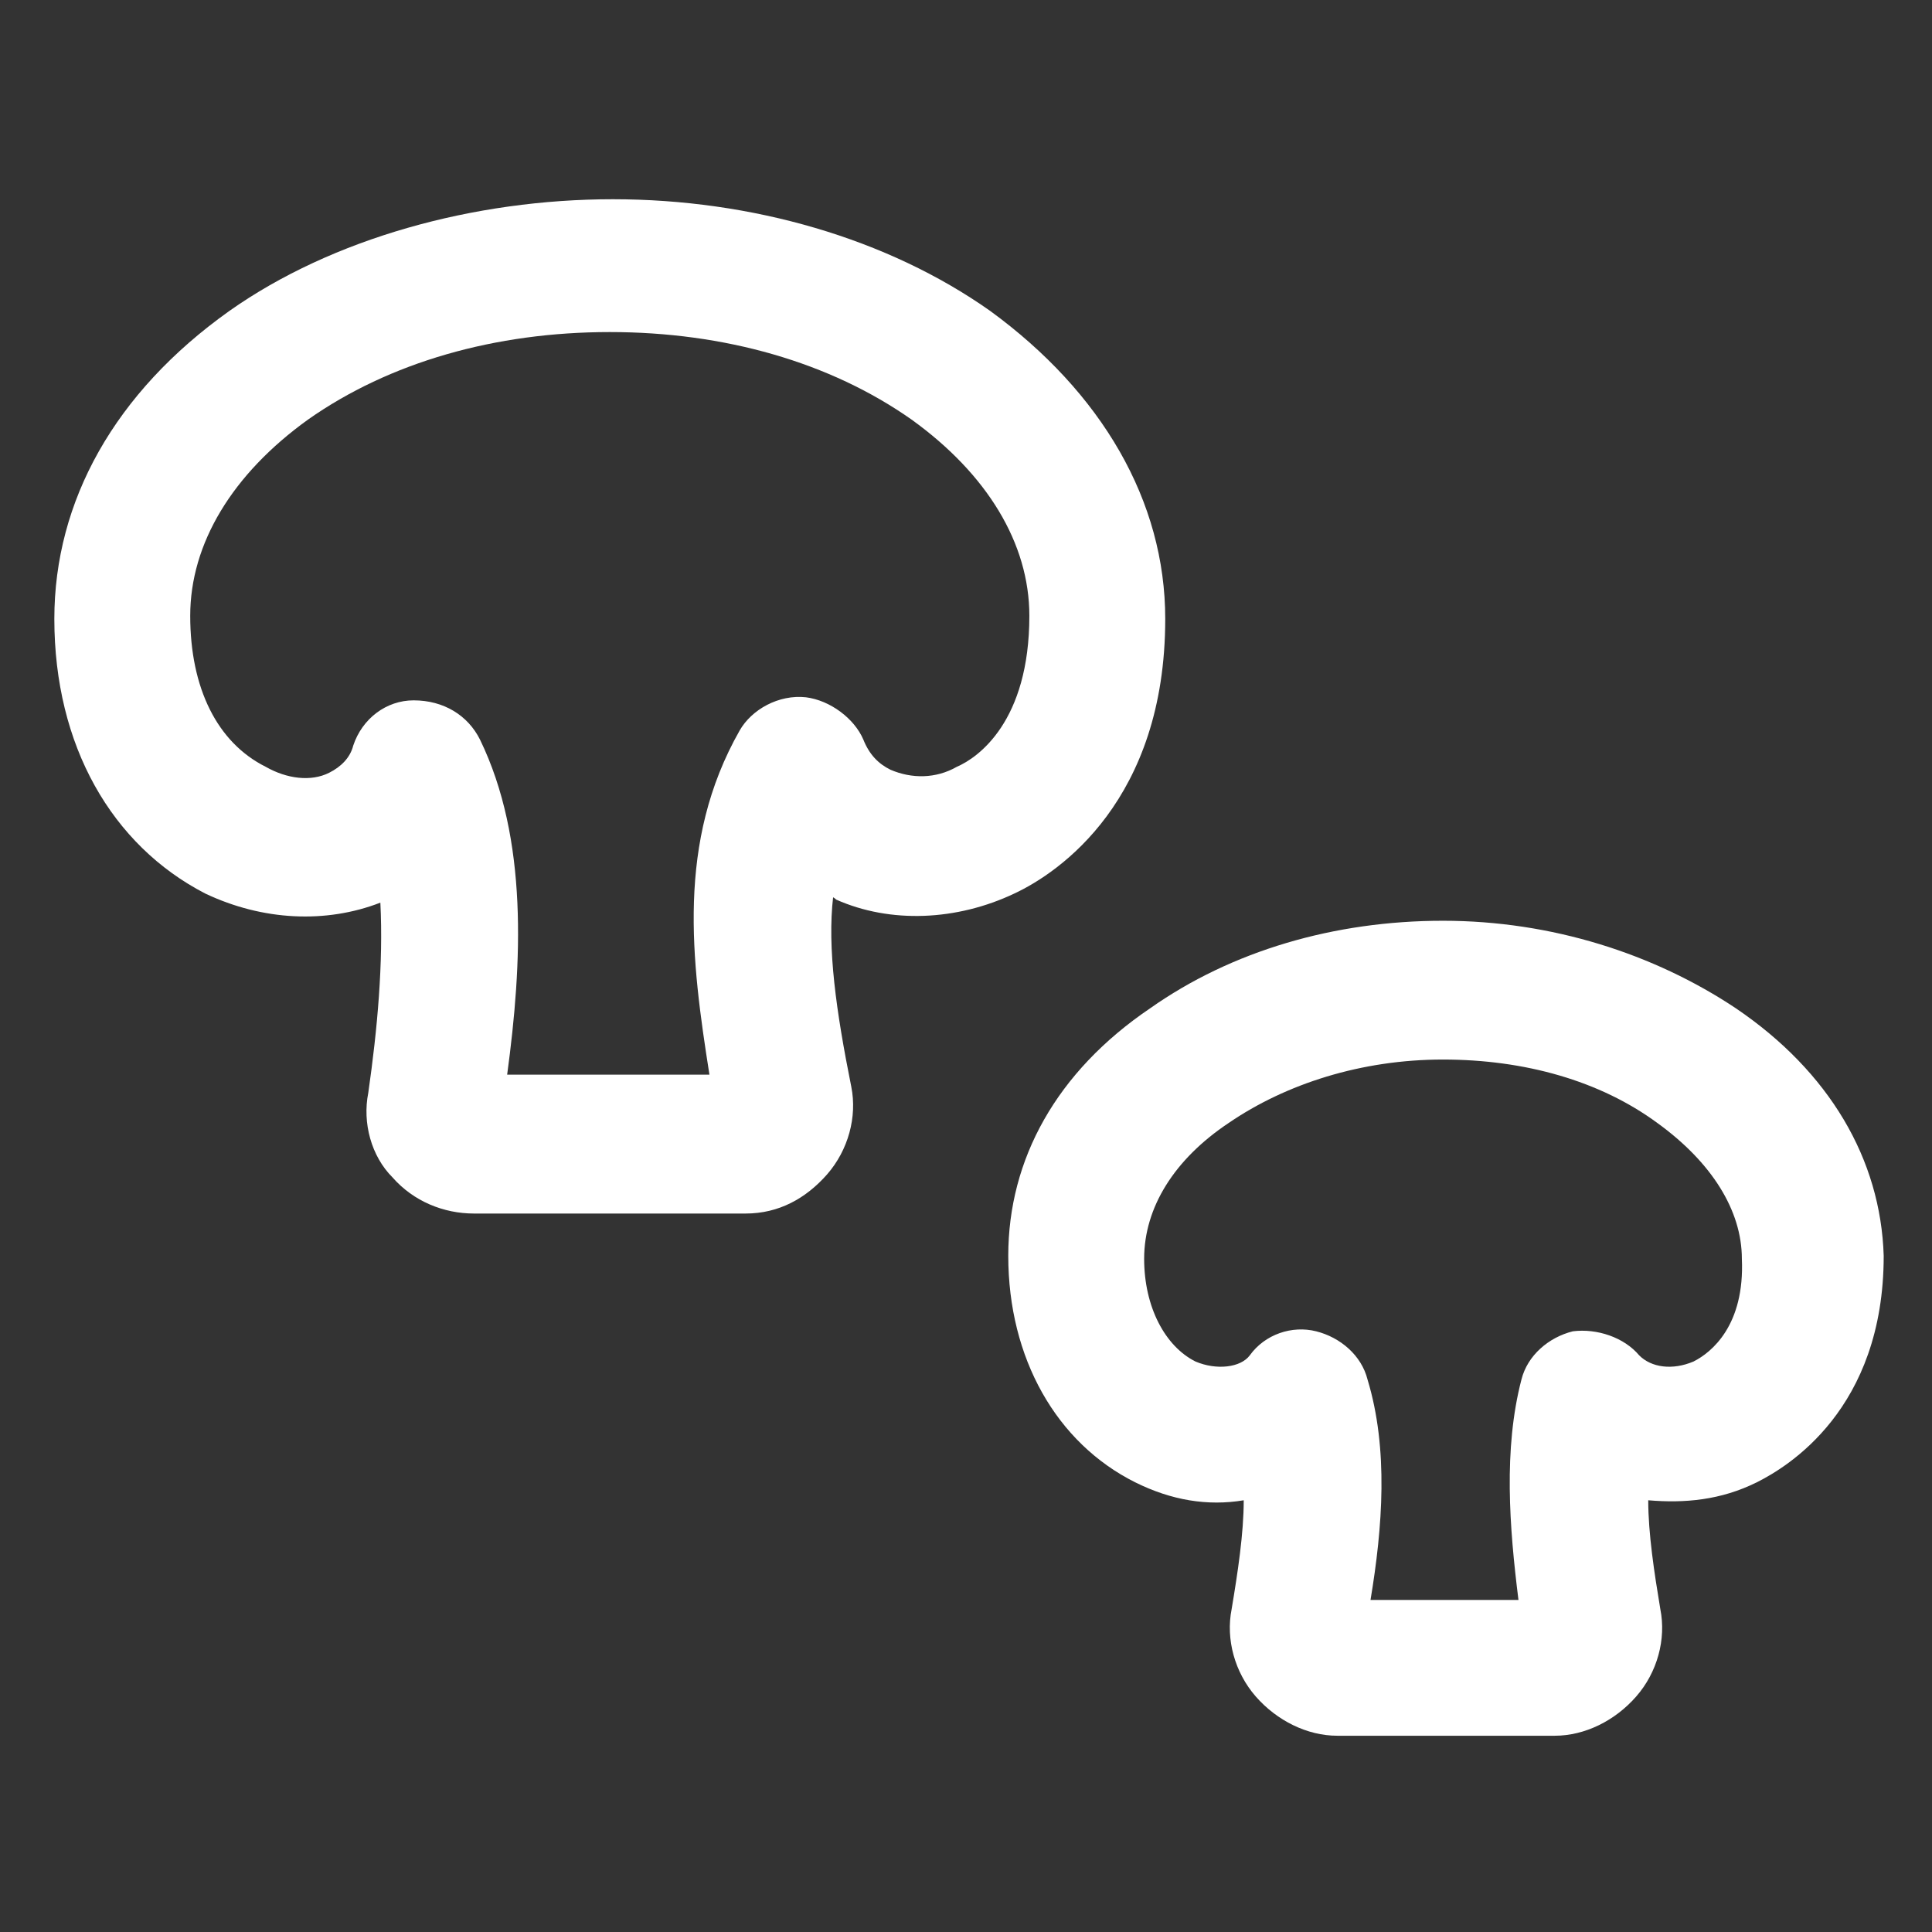 <svg xmlns="http://www.w3.org/2000/svg" width="24" height="24" viewBox="0 0 24 24" fill="none"><rect x="0" y="0" width="24" height="24" fill="#333333" stroke="none"/><path d="M10.387 11.175C11.062 11.475 11.887 11.438 12.6 11.1C13.162 10.838 14.475 9.938 14.475 7.688C14.475 6.225 13.688 4.875 12.3 3.862C11.025 2.962 9.338 2.475 7.613 2.475C5.888 2.475 4.125 2.962 2.85 3.862C1.425 4.875 0.675 6.225 0.675 7.688C0.675 9.262 1.388 10.5 2.55 11.1C3.263 11.438 4.05 11.475 4.725 11.213C4.763 11.963 4.688 12.787 4.575 13.575C4.5 13.95 4.613 14.363 4.875 14.625C5.138 14.925 5.513 15.075 5.888 15.075H9.263C9.675 15.075 10.012 14.887 10.275 14.588C10.537 14.287 10.65 13.875 10.575 13.5C10.387 12.562 10.275 11.775 10.35 11.137C10.312 11.137 10.35 11.137 10.387 11.175ZM10.012 8.662C9.675 8.625 9.338 8.812 9.188 9.075C8.4 10.463 8.588 11.925 8.813 13.35H6.3C6.488 11.963 6.563 10.425 5.963 9.188C5.813 8.887 5.513 8.7 5.138 8.7C4.8 8.7 4.5 8.925 4.388 9.262C4.35 9.412 4.238 9.525 4.088 9.6C3.863 9.713 3.563 9.675 3.3 9.525C2.7 9.225 2.363 8.55 2.363 7.65C2.363 6.75 2.888 5.888 3.825 5.213C4.838 4.5 6.15 4.125 7.575 4.125C9 4.125 10.312 4.5 11.325 5.213C12.262 5.888 12.787 6.75 12.787 7.65C12.787 8.963 12.15 9.412 11.887 9.525C11.625 9.675 11.325 9.675 11.062 9.562C10.912 9.488 10.8 9.375 10.725 9.188C10.613 8.925 10.312 8.7 10.012 8.662Z" fill="white"></path><path d="M21.563 12.525C20.55 11.85 19.275 11.438 17.925 11.438C16.575 11.438 15.3 11.812 14.288 12.525C13.125 13.312 12.525 14.4 12.525 15.6C12.525 16.875 13.125 17.925 14.1 18.413C14.55 18.637 15 18.712 15.45 18.637C15.45 19.05 15.375 19.538 15.3 19.988C15.225 20.363 15.338 20.775 15.6 21.075C15.863 21.375 16.238 21.562 16.613 21.562H19.313C19.688 21.562 20.063 21.375 20.325 21.075C20.588 20.775 20.7 20.363 20.625 19.988C20.55 19.538 20.475 19.05 20.475 18.637C20.925 18.675 21.375 18.637 21.825 18.413C22.2 18.225 23.4 17.512 23.4 15.6C23.363 14.4 22.725 13.312 21.563 12.525ZM21.038 16.913C20.775 17.025 20.513 16.988 20.363 16.837C20.175 16.613 19.838 16.5 19.538 16.538C19.238 16.613 18.975 16.837 18.9 17.137C18.675 18 18.75 18.975 18.863 19.875H17.025C17.175 18.975 17.25 18 16.988 17.137C16.913 16.837 16.65 16.613 16.35 16.538C16.05 16.462 15.713 16.575 15.525 16.837C15.413 16.988 15.113 17.025 14.85 16.913C14.475 16.725 14.213 16.238 14.213 15.637C14.213 15 14.588 14.4 15.263 13.95C15.975 13.463 16.913 13.162 17.925 13.162C18.938 13.162 19.875 13.425 20.588 13.95C21.263 14.438 21.638 15.037 21.638 15.637C21.675 16.462 21.263 16.8 21.038 16.913Z" fill="white"></path></svg>